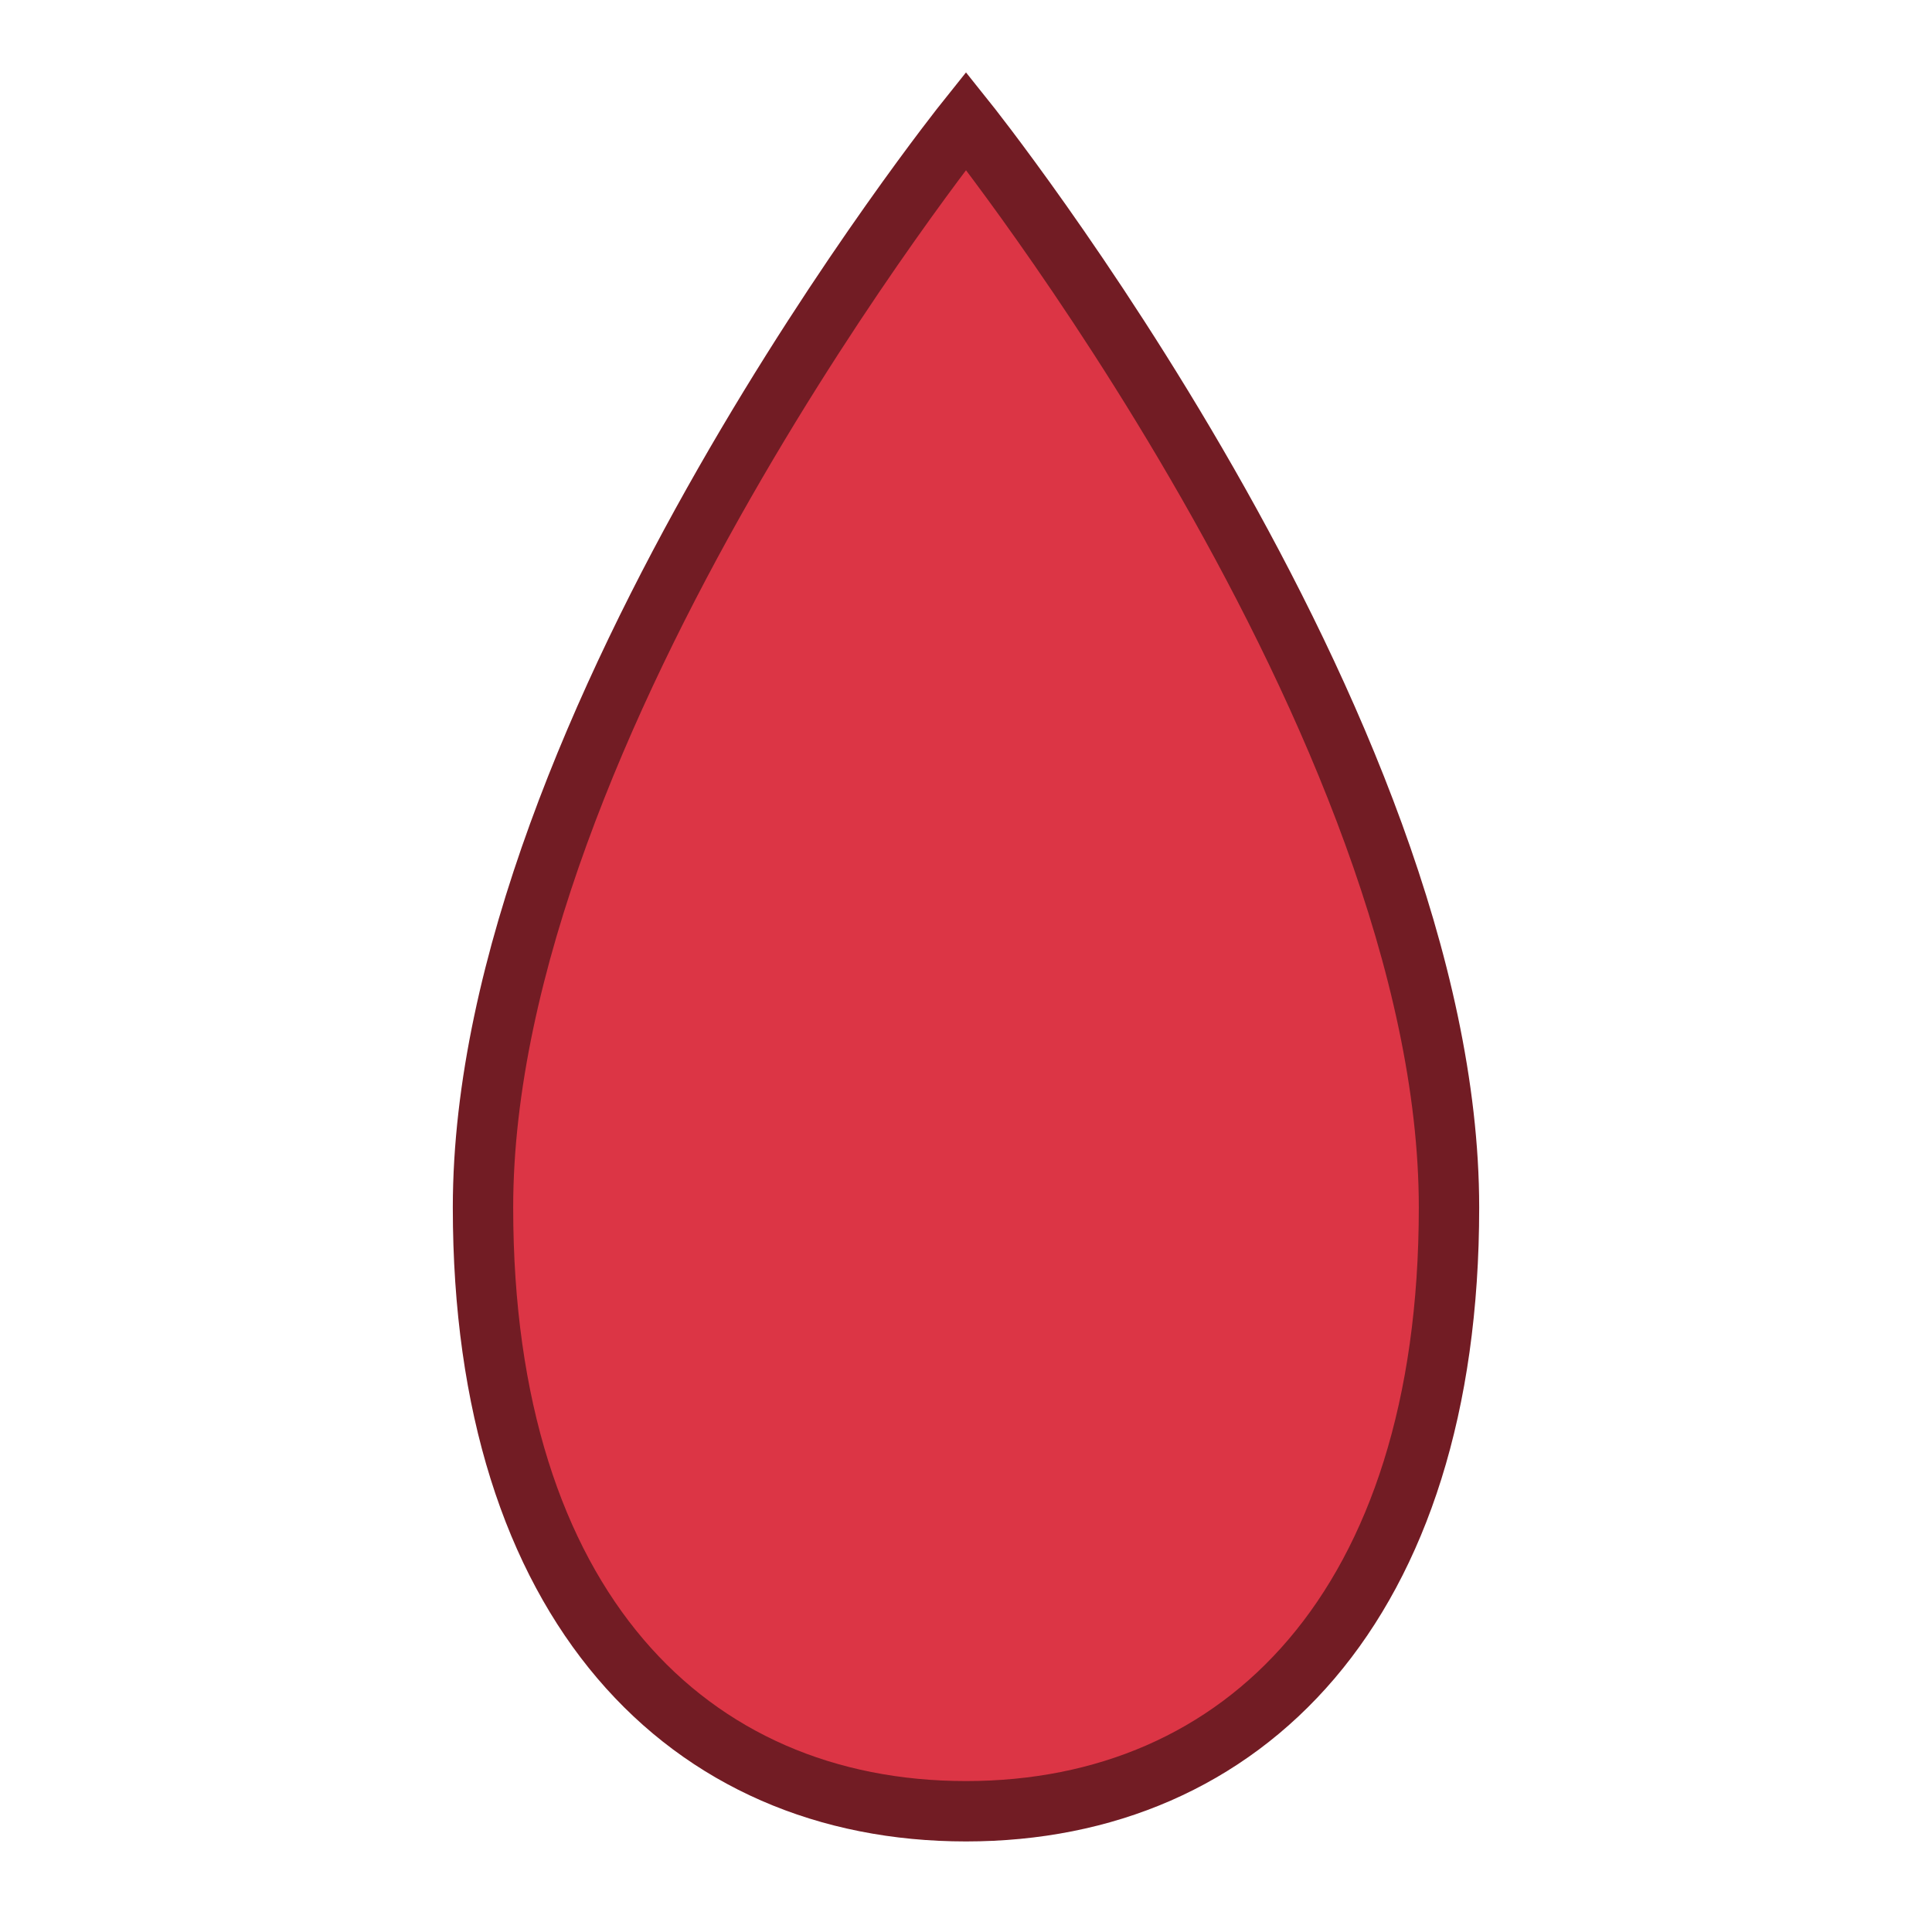 <?xml version="1.0" encoding="UTF-8" standalone="no"?>
<svg xmlns="http://www.w3.org/2000/svg" viewBox="0 0 32 32" width="32" height="32">
  <path 
    d="M16,2 C16,2 8,12 8,20 C8,26.6 11.4,30 16,30 C20.6,30 24,26.6 24,20 C24,12 16,2 16,2 Z" 
    fill="#dc3545" 
    stroke="#721c24" 
    stroke-width="1"
  />
</svg>
